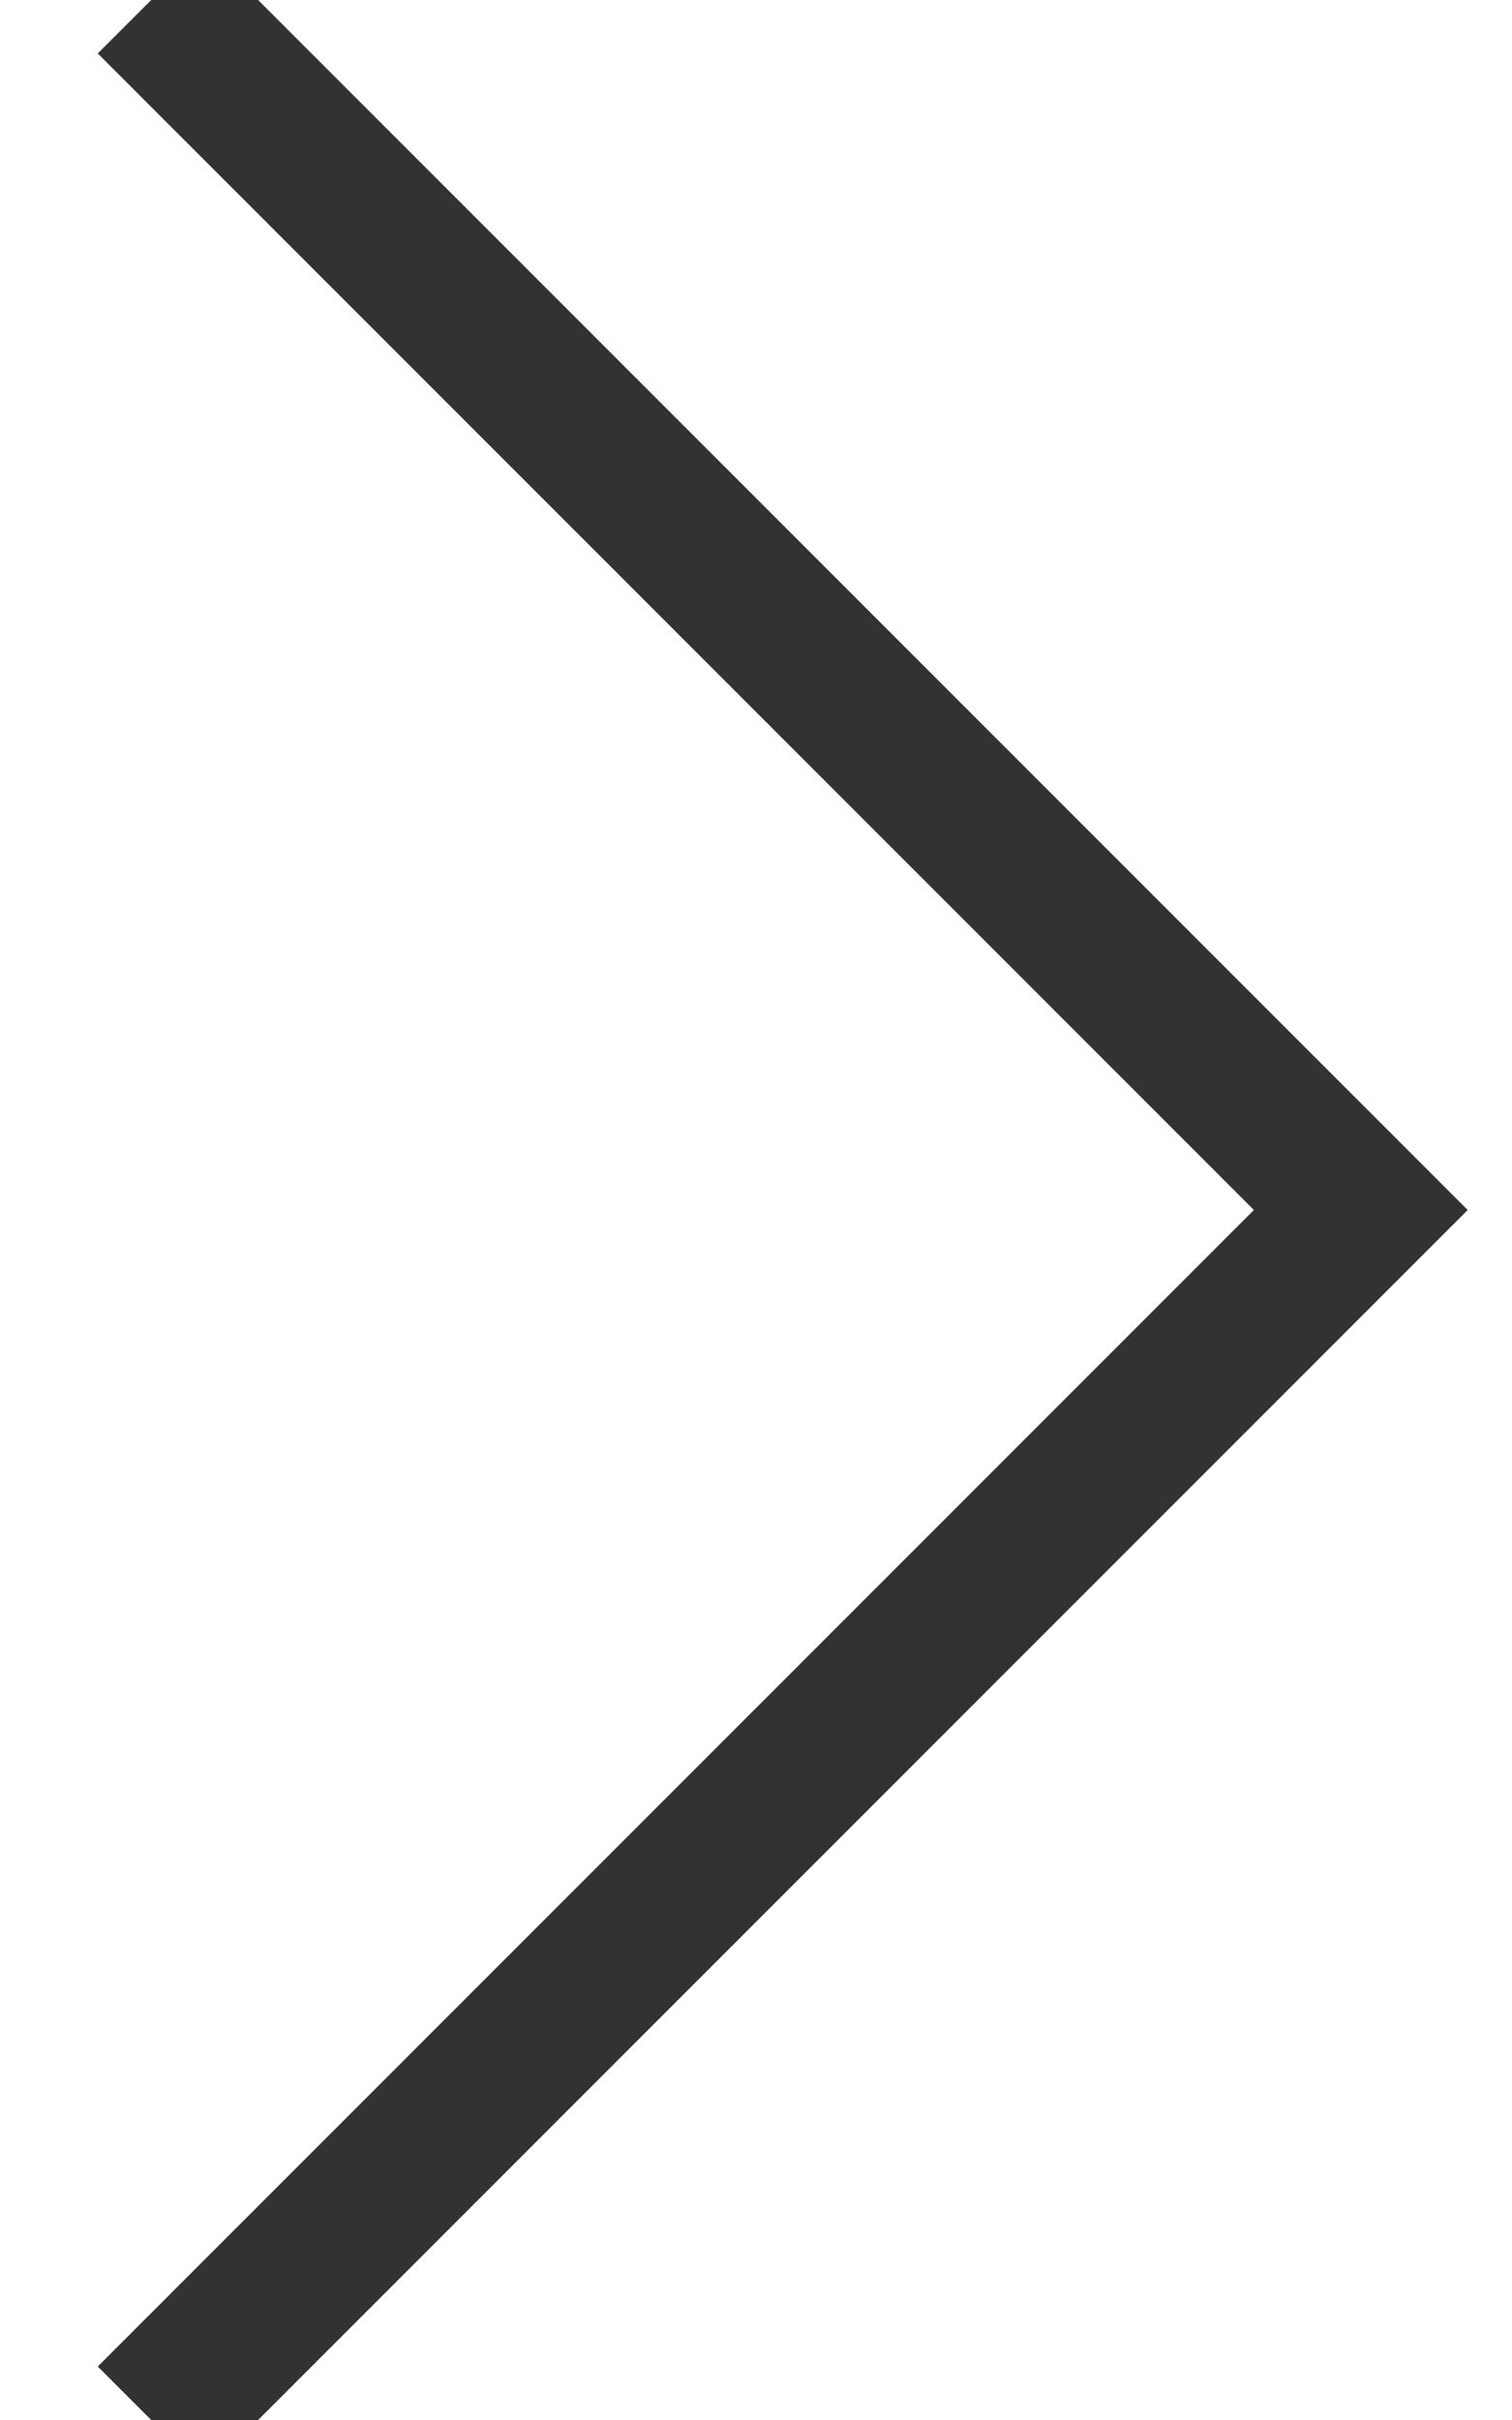 <?xml version="1.0" encoding="UTF-8"?>
<svg width="10px" height="16px" viewBox="0 0 10 16" version="1.1" xmlns="http://www.w3.org/2000/svg" xmlns:xlink="http://www.w3.org/1999/xlink">
    <!-- Generator: Sketch 63.1 (92452) - https://sketch.com -->
    <title>seta-small</title>
    <desc>Created with Sketch.</desc>
    <g id="Symbols" stroke="none" stroke-width="1" fill="none" fill-rule="evenodd">
        <g id="setabotao-small" transform="translate(-15, -17)" stroke="#323232">
            <g id="Group-38">
                <g id="seta-small" transform="translate(20, 25) rotate(-90) translate(-20, -25) translate(12, 21)">
                    <polyline id="Path-4" points="0 0 8 8 16 0"></polyline>
                </g>
            </g>
        </g>
    </g>
</svg>